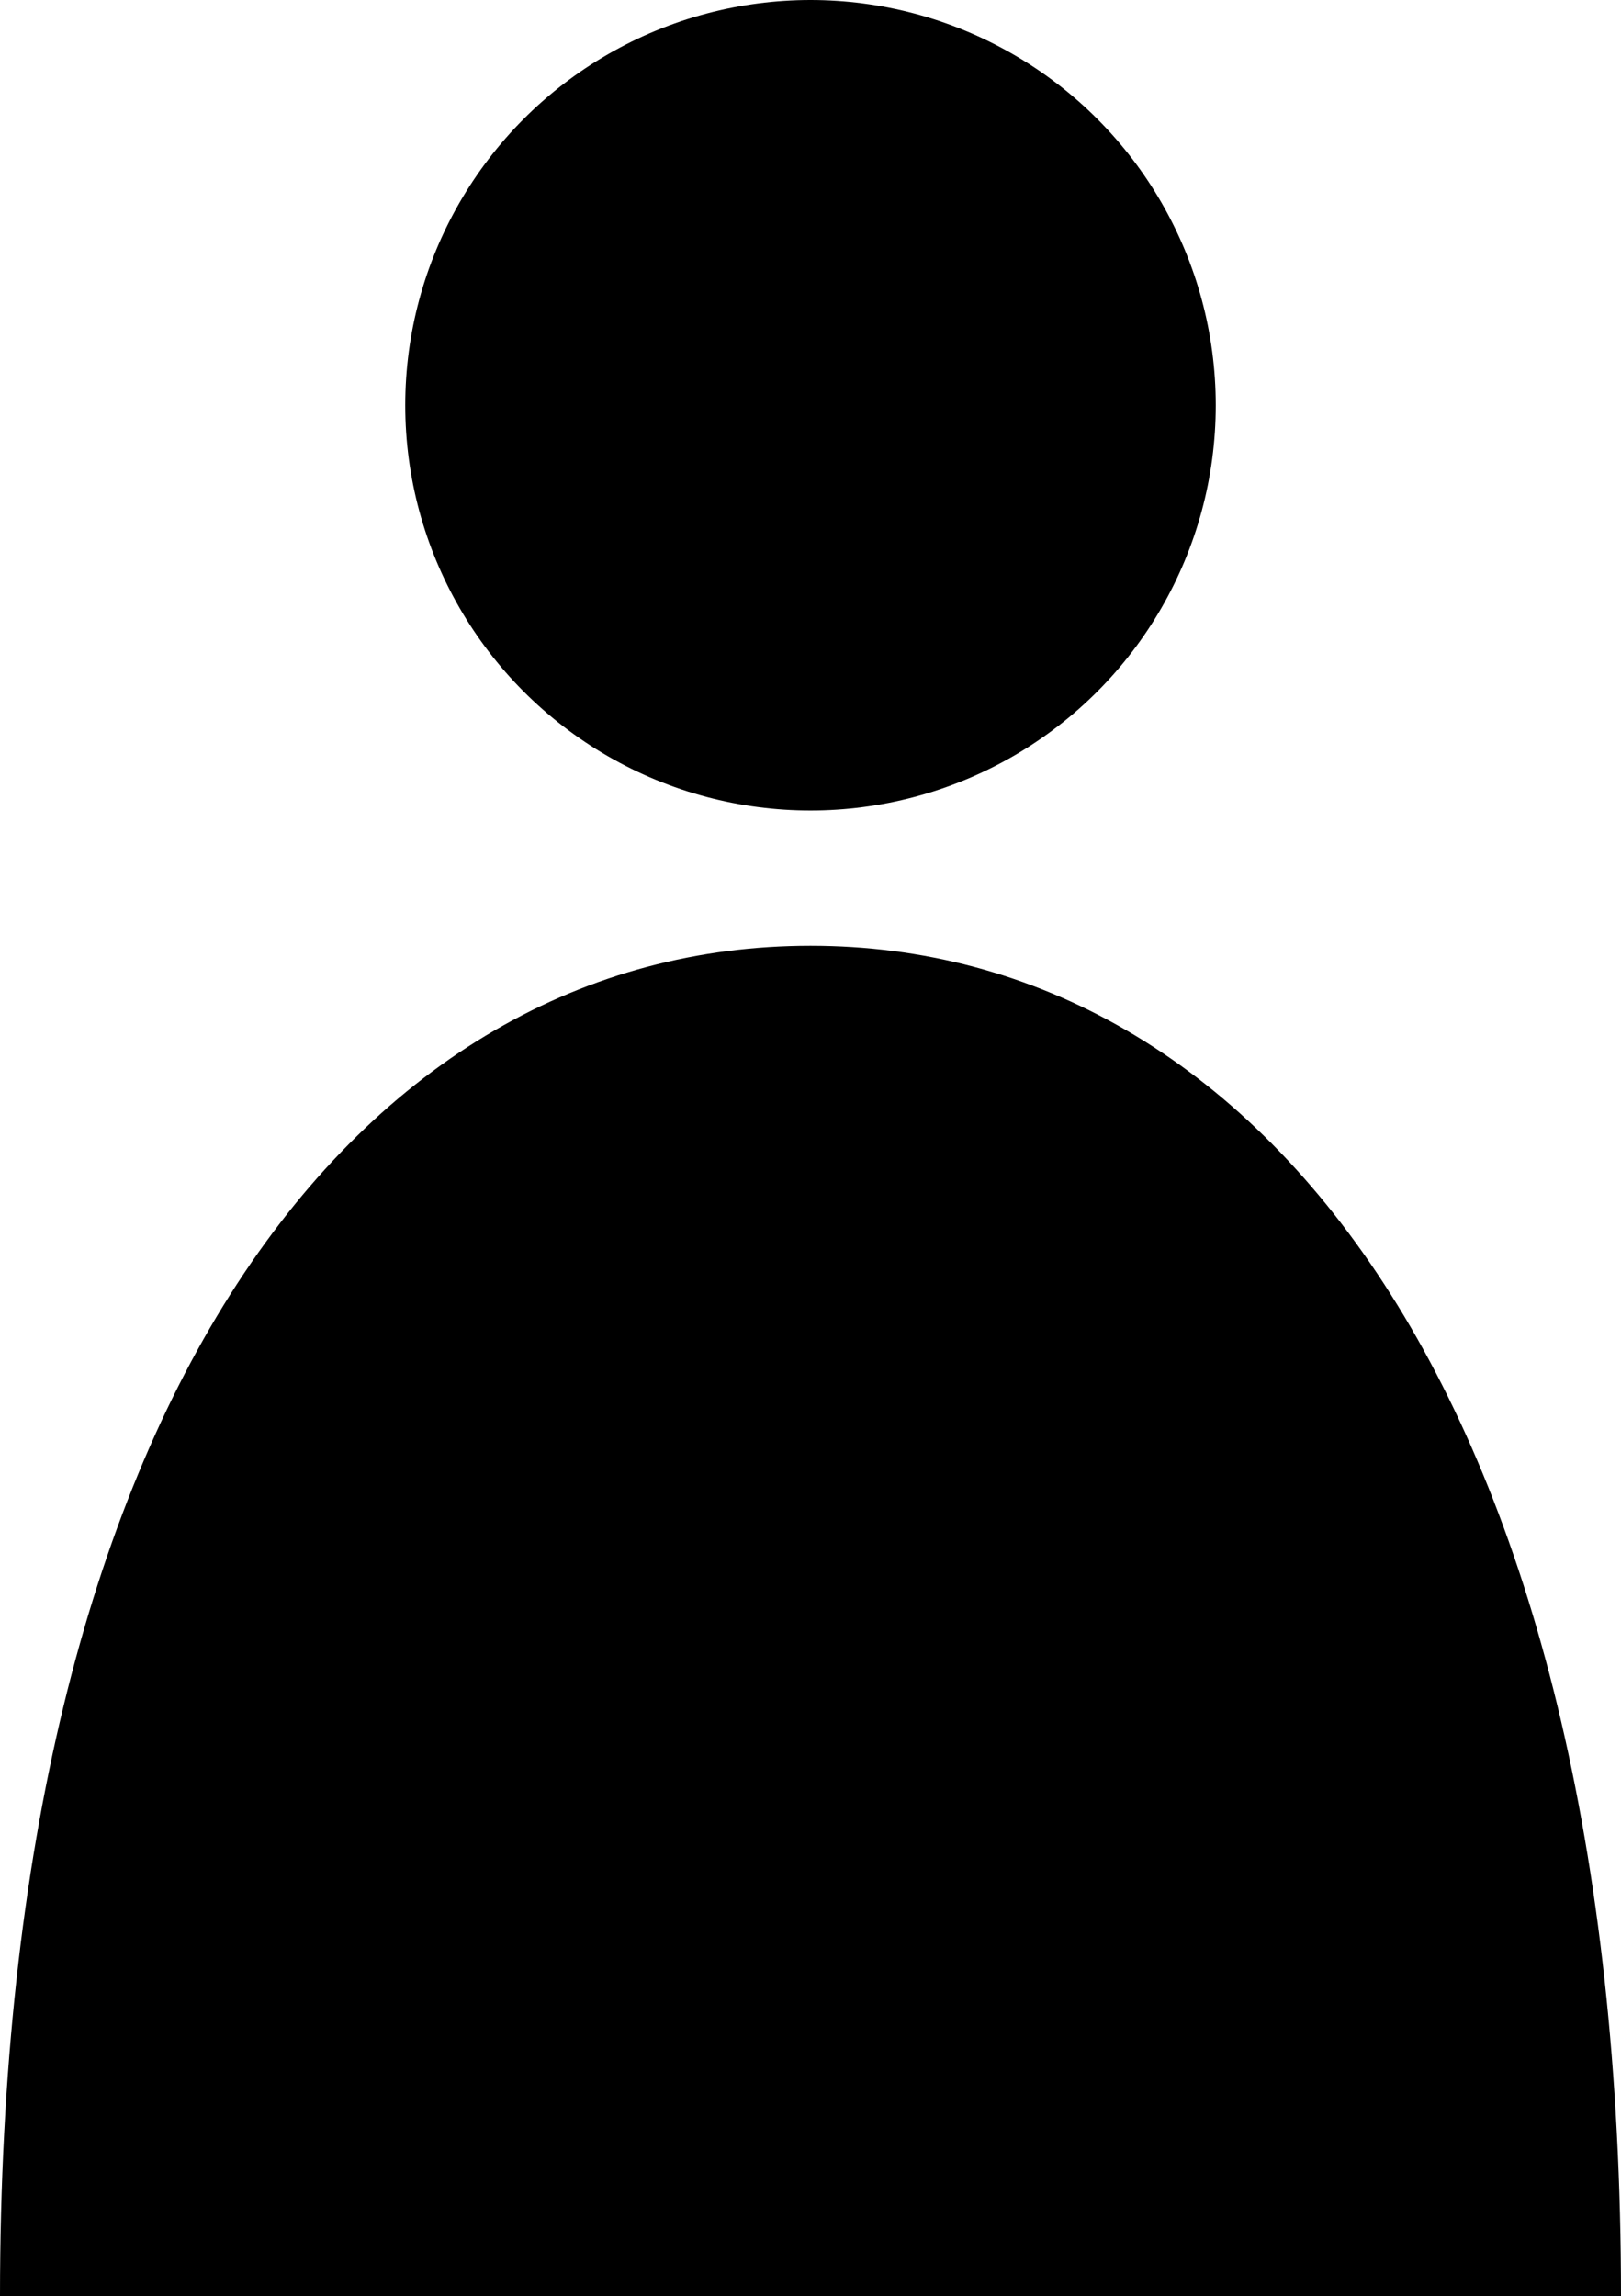 <?xml version="1.0" encoding="UTF-8" standalone="no"?>
<svg
   id="icons_drawings"
   viewBox="0 0 3.764 5.332"
   version="1.1"
   sodipodi:docname="personne.svg"
   width="3.764"
   height="5.332"
   inkscape:version="1.3 (0e150ed, 2023-07-21)"
   xmlns:inkscape="http://www.inkscape.org/namespaces/inkscape"
   xmlns:sodipodi="http://sodipodi.sourceforge.net/DTD/sodipodi-0.dtd"
   xmlns="http://www.w3.org/2000/svg"
   xmlns:svg="http://www.w3.org/2000/svg">
  <sodipodi:namedview
     id="namedview1"
     pagecolor="#ffffff"
     bordercolor="#666666"
     borderopacity="1.0"
     inkscape:showpageshadow="2"
     inkscape:pageopacity="0.0"
     inkscape:pagecheckerboard="0"
     inkscape:deskcolor="#d1d1d1"
     inkscape:zoom="0.83255429"
     inkscape:cx="2.4022457"
     inkscape:cy="1.8016843"
     inkscape:window-width="736"
     inkscape:window-height="480"
     inkscape:window-x="0"
     inkscape:window-y="25"
     inkscape:window-maximized="0"
     inkscape:current-layer="icons_drawings" />
  <defs
     id="defs1">
    <style
       id="style1">.cls-1{fill:#000;stroke-width:0px;}</style>
  </defs>
  <path
     class="cls-1"
     d="m 0,5.332 h 3.764 c 0,-2.089 -0.841,-3.136 -1.882,-3.136 -1.041,0 -1.882,1.048 -1.882,3.136 z"
     id="path1" />
  <circle
     class="cls-1"
     cx="1.882"
     cy="0.941"
     r="0.941"
     id="circle1" />
</svg>
